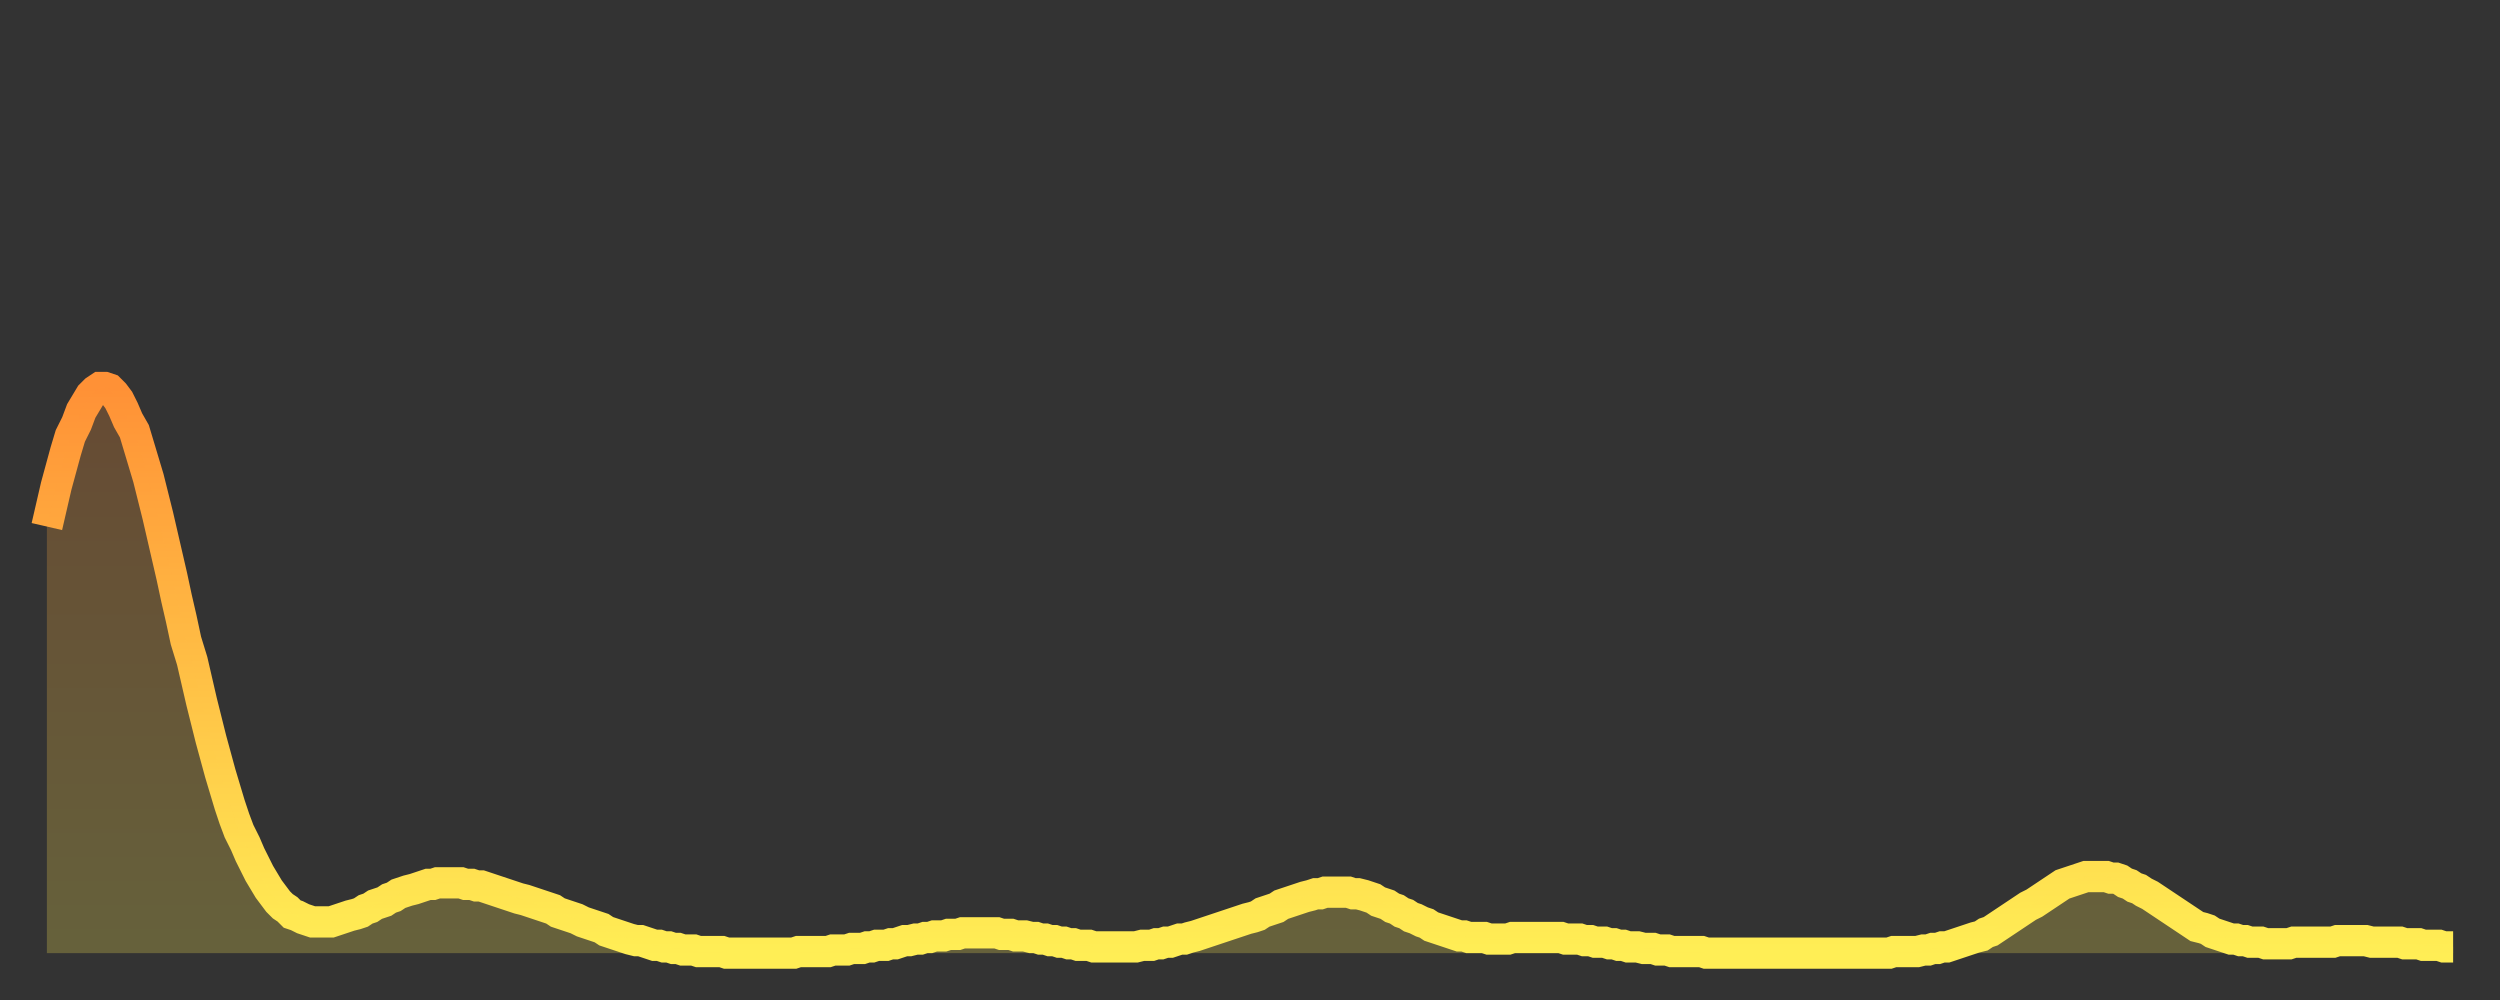 <?xml version="1.0" encoding="utf-8" ?>
<svg baseProfile="full" height="64" version="1.1" width="160" xmlns="http://www.w3.org/2000/svg" xmlns:ev="http://www.w3.org/2001/xml-events" xmlns:xlink="http://www.w3.org/1999/xlink"><rect width="100%" height="100%" fill="#333333" stroke="none"/><defs><linearGradient id="id82582" x1="0" x2="0" y1="0" y2="1"><stop offset="0%" stop-color="#ff9136" /><stop offset="50%" stop-color="#ffbf45" /><stop offset="100%" stop-color="#ffee55" /></linearGradient></defs><g transform="translate(3,3)"><g><path d="M 0.0 30.7 0.3 29.4 0.6 28.1 0.9 27.0 1.2 25.9 1.5 24.9 1.9 24.1 2.2 23.3 2.5 22.8 2.8 22.3 3.1 22.0 3.4 21.8 3.7 21.8 4.0 21.9 4.3 22.2 4.6 22.6 4.9 23.2 5.2 23.9 5.6 24.6 5.9 25.6 6.2 26.6 6.5 27.6 6.8 28.8 7.1 30.0 7.4 31.3 7.7 32.6 8.0 33.9 8.3 35.3 8.6 36.6 8.9 38.0 9.3 39.3 9.6 40.6 9.9 41.9 10.2 43.1 10.5 44.3 10.8 45.4 11.1 46.5 11.4 47.5 11.7 48.5 12.0 49.4 12.3 50.2 12.7 51.0 13.0 51.7 13.3 52.3 13.6 52.9 13.9 53.4 14.2 53.9 14.5 54.3 14.8 54.7 15.1 55.0 15.4 55.2 15.7 55.5 16.0 55.6 16.4 55.8 16.7 55.9 17.0 56.0 17.3 56.0 17.6 56.0 17.9 56.0 18.2 56.0 18.5 55.9 18.8 55.8 19.1 55.7 19.4 55.6 19.8 55.5 20.1 55.4 20.4 55.2 20.7 55.1 21.0 54.9 21.3 54.8 21.6 54.7 21.9 54.5 22.2 54.4 22.5 54.2 22.8 54.1 23.1 54.0 23.5 53.9 23.8 53.8 24.1 53.7 24.4 53.6 24.7 53.6 25.0 53.5 25.3 53.5 25.6 53.5 25.9 53.5 26.2 53.5 26.5 53.5 26.8 53.6 27.2 53.6 27.5 53.7 27.8 53.7 28.1 53.8 28.4 53.9 28.7 54.0 29.0 54.1 29.3 54.2 29.6 54.3 29.9 54.4 30.2 54.5 30.6 54.6 30.9 54.7 31.2 54.8 31.5 54.9 31.8 55.0 32.1 55.1 32.4 55.2 32.7 55.4 33.0 55.5 33.3 55.6 33.6 55.7 33.9 55.8 34.3 56.0 34.6 56.1 34.9 56.2 35.2 56.3 35.5 56.4 35.8 56.6 36.1 56.7 36.4 56.8 36.7 56.9 37.0 57.0 37.3 57.1 37.7 57.2 38.0 57.2 38.3 57.3 38.6 57.4 38.9 57.5 39.2 57.5 39.5 57.6 39.8 57.6 40.1 57.7 40.4 57.7 40.7 57.8 41.0 57.8 41.4 57.8 41.7 57.9 42.0 57.9 42.3 57.9 42.6 57.9 42.9 57.9 43.2 57.9 43.5 58.0 43.8 58.0 44.1 58.0 44.4 58.0 44.7 58.0 45.1 58.0 45.4 58.0 45.7 58.0 46.0 58.0 46.3 58.0 46.6 58.0 46.9 58.0 47.2 58.0 47.5 58.0 47.8 58.0 48.1 57.9 48.5 57.9 48.8 57.9 49.1 57.9 49.4 57.9 49.7 57.9 50.0 57.9 50.3 57.8 50.6 57.8 50.9 57.8 51.2 57.8 51.5 57.7 51.8 57.7 52.2 57.7 52.5 57.6 52.8 57.6 53.1 57.5 53.4 57.5 53.7 57.5 54.0 57.4 54.3 57.4 54.6 57.3 54.9 57.2 55.2 57.2 55.6 57.1 55.9 57.1 56.2 57.0 56.5 57.0 56.8 56.9 57.1 56.9 57.4 56.9 57.7 56.8 58.0 56.8 58.3 56.8 58.6 56.7 58.9 56.7 59.3 56.7 59.6 56.7 59.9 56.7 60.2 56.7 60.5 56.7 60.8 56.7 61.1 56.8 61.4 56.8 61.7 56.8 62.0 56.9 62.3 56.9 62.6 56.9 63.0 57.0 63.3 57.0 63.6 57.1 63.9 57.1 64.2 57.2 64.5 57.2 64.8 57.3 65.1 57.3 65.4 57.4 65.7 57.4 66.0 57.5 66.4 57.5 66.7 57.5 67.0 57.6 67.3 57.6 67.6 57.6 67.9 57.6 68.2 57.6 68.5 57.6 68.8 57.6 69.1 57.6 69.4 57.6 69.7 57.6 70.1 57.5 70.4 57.5 70.7 57.5 71.0 57.4 71.3 57.4 71.6 57.3 71.9 57.3 72.2 57.2 72.5 57.1 72.8 57.1 73.1 57.0 73.5 56.9 73.8 56.8 74.1 56.7 74.4 56.6 74.7 56.5 75.0 56.4 75.3 56.3 75.6 56.2 75.9 56.1 76.2 56.0 76.5 55.9 76.8 55.8 77.2 55.7 77.5 55.6 77.8 55.4 78.1 55.3 78.4 55.2 78.7 55.1 79.0 54.9 79.3 54.8 79.6 54.7 79.9 54.6 80.2 54.5 80.5 54.4 80.9 54.3 81.2 54.2 81.5 54.2 81.8 54.1 82.1 54.1 82.4 54.1 82.7 54.1 83.0 54.1 83.3 54.1 83.6 54.2 83.9 54.2 84.3 54.3 84.6 54.4 84.9 54.5 85.2 54.7 85.5 54.8 85.8 54.9 86.1 55.1 86.4 55.2 86.7 55.4 87.0 55.5 87.3 55.7 87.6 55.8 88.0 56.0 88.3 56.1 88.6 56.3 88.9 56.4 89.2 56.5 89.5 56.6 89.8 56.7 90.1 56.8 90.4 56.9 90.7 56.9 91.0 57.0 91.4 57.0 91.7 57.0 92.0 57.0 92.3 57.1 92.6 57.1 92.9 57.1 93.2 57.1 93.5 57.1 93.8 57.0 94.1 57.0 94.4 57.0 94.7 57.0 95.1 57.0 95.4 57.0 95.7 57.0 96.0 57.0 96.3 57.0 96.6 57.0 96.9 57.0 97.2 57.1 97.5 57.1 97.8 57.1 98.1 57.1 98.4 57.2 98.8 57.2 99.1 57.3 99.4 57.3 99.7 57.3 100.0 57.4 100.3 57.4 100.6 57.5 100.9 57.5 101.2 57.6 101.5 57.6 101.8 57.6 102.2 57.7 102.5 57.7 102.8 57.7 103.1 57.8 103.4 57.8 103.7 57.8 104.0 57.9 104.3 57.9 104.6 57.9 104.9 57.9 105.2 57.9 105.5 57.9 105.9 57.9 106.2 58.0 106.5 58.0 106.8 58.0 107.1 58.0 107.4 58.0 107.7 58.0 108.0 58.0 108.3 58.0 108.6 58.0 108.9 58.0 109.3 58.0 109.6 58.0 109.9 58.0 110.2 58.0 110.5 58.0 110.8 58.0 111.1 58.0 111.4 58.0 111.7 58.0 112.0 58.0 112.3 58.0 112.6 58.0 113.0 58.0 113.3 58.0 113.6 58.0 113.9 58.0 114.2 58.0 114.5 58.0 114.8 58.0 115.1 58.0 115.4 58.0 115.7 58.0 116.0 58.0 116.3 58.0 116.7 58.0 117.0 58.0 117.3 58.0 117.6 58.0 117.9 58.0 118.2 57.9 118.5 57.9 118.8 57.9 119.1 57.9 119.4 57.9 119.7 57.9 120.1 57.8 120.4 57.8 120.7 57.7 121.0 57.7 121.3 57.6 121.6 57.6 121.9 57.5 122.2 57.4 122.5 57.3 122.8 57.2 123.1 57.1 123.4 57.0 123.8 56.9 124.1 56.7 124.4 56.6 124.7 56.4 125.0 56.2 125.3 56.0 125.6 55.8 125.9 55.6 126.2 55.4 126.5 55.2 126.8 55.0 127.2 54.8 127.5 54.6 127.8 54.4 128.1 54.2 128.4 54.0 128.7 53.8 129.0 53.6 129.3 53.5 129.6 53.4 129.9 53.3 130.2 53.2 130.5 53.1 130.9 53.1 131.2 53.1 131.5 53.1 131.8 53.1 132.1 53.2 132.4 53.2 132.7 53.3 133.0 53.5 133.3 53.6 133.6 53.8 133.9 53.9 134.2 54.1 134.6 54.3 134.9 54.5 135.2 54.7 135.5 54.9 135.8 55.1 136.1 55.3 136.4 55.5 136.7 55.7 137.0 55.9 137.3 56.1 137.6 56.3 138.0 56.4 138.3 56.5 138.6 56.7 138.9 56.8 139.2 56.9 139.5 57.0 139.8 57.1 140.1 57.1 140.4 57.2 140.7 57.2 141.0 57.3 141.3 57.3 141.7 57.3 142.0 57.4 142.3 57.4 142.6 57.4 142.9 57.4 143.2 57.4 143.5 57.4 143.8 57.3 144.1 57.3 144.4 57.3 144.7 57.3 145.1 57.3 145.4 57.3 145.7 57.3 146.0 57.3 146.3 57.3 146.6 57.2 146.9 57.2 147.2 57.2 147.5 57.2 147.8 57.2 148.1 57.2 148.4 57.2 148.8 57.3 149.1 57.3 149.4 57.3 149.7 57.3 150.0 57.3 150.3 57.3 150.6 57.3 150.9 57.4 151.2 57.4 151.5 57.4 151.8 57.4 152.1 57.5 152.5 57.5 152.8 57.5 153.1 57.5 153.4 57.6 153.7 57.6 154.0 57.6" fill="none" id="graph-curve" opacity="1" stroke="url(#id82582)" stroke-width="2" /><path d="M 0 58 L 0.0 30.7 0.3 29.4 0.6 28.1 0.9 27.0 1.2 25.9 1.5 24.9 1.9 24.1 2.2 23.3 2.5 22.8 2.8 22.3 3.1 22.0 3.4 21.8 3.7 21.8 4.0 21.9 4.3 22.2 4.6 22.6 4.9 23.2 5.2 23.9 5.6 24.6 5.9 25.6 6.2 26.6 6.5 27.6 6.8 28.8 7.1 30.0 7.4 31.3 7.7 32.6 8.0 33.9 8.3 35.3 8.6 36.6 8.9 38.0 9.3 39.3 9.6 40.6 9.9 41.9 10.2 43.1 10.5 44.3 10.8 45.4 11.1 46.5 11.4 47.5 11.7 48.5 12.0 49.4 12.3 50.2 12.7 51.0 13.0 51.7 13.3 52.3 13.6 52.9 13.9 53.4 14.2 53.9 14.5 54.3 14.8 54.7 15.1 55.0 15.4 55.2 15.7 55.5 16.0 55.6 16.4 55.8 16.7 55.9 17.0 56.0 17.3 56.0 17.6 56.0 17.9 56.0 18.2 56.0 18.5 55.9 18.8 55.8 19.1 55.7 19.4 55.6 19.8 55.5 20.1 55.4 20.4 55.2 20.7 55.1 21.0 54.9 21.3 54.8 21.6 54.7 21.9 54.5 22.2 54.4 22.5 54.2 22.8 54.1 23.1 54.0 23.5 53.9 23.8 53.8 24.1 53.7 24.4 53.6 24.7 53.6 25.0 53.5 25.3 53.5 25.6 53.5 25.9 53.5 26.2 53.5 26.5 53.5 26.8 53.6 27.2 53.6 27.5 53.7 27.8 53.7 28.1 53.8 28.4 53.9 28.7 54.0 29.0 54.1 29.3 54.2 29.6 54.3 29.9 54.4 30.2 54.5 30.6 54.6 30.9 54.7 31.2 54.8 31.5 54.9 31.8 55.0 32.1 55.1 32.4 55.2 32.7 55.4 33.0 55.5 33.3 55.6 33.6 55.7 33.9 55.8 34.3 56.0 34.6 56.1 34.9 56.2 35.2 56.3 35.5 56.4 35.8 56.6 36.1 56.7 36.4 56.8 36.7 56.9 37.0 57.0 37.3 57.1 37.7 57.2 38.0 57.2 38.3 57.3 38.6 57.4 38.9 57.5 39.2 57.5 39.5 57.6 39.8 57.6 40.1 57.7 40.4 57.7 40.7 57.8 41.0 57.8 41.4 57.8 41.7 57.9 42.0 57.9 42.3 57.9 42.6 57.9 42.9 57.9 43.2 57.9 43.5 58.0 43.8 58.0 44.1 58.0 44.4 58.0 44.7 58.0 45.1 58.0 45.4 58.0 45.7 58.0 46.0 58.0 46.3 58.0 46.6 58.0 46.9 58.0 47.2 58.0 47.5 58.0 47.8 58.0 48.1 57.9 48.5 57.9 48.8 57.9 49.1 57.9 49.4 57.9 49.7 57.9 50.0 57.9 50.3 57.8 50.6 57.8 50.9 57.8 51.2 57.8 51.5 57.7 51.8 57.7 52.2 57.7 52.5 57.6 52.8 57.6 53.1 57.5 53.4 57.5 53.7 57.5 54.0 57.4 54.3 57.4 54.6 57.3 54.9 57.2 55.2 57.2 55.6 57.1 55.9 57.1 56.2 57.0 56.5 57.0 56.8 56.9 57.1 56.9 57.4 56.9 57.7 56.8 58.0 56.8 58.3 56.8 58.6 56.7 58.9 56.7 59.3 56.7 59.6 56.7 59.9 56.7 60.2 56.7 60.5 56.7 60.8 56.7 61.1 56.8 61.4 56.8 61.7 56.8 62.0 56.9 62.3 56.9 62.6 56.9 63.0 57.0 63.3 57.0 63.6 57.1 63.9 57.1 64.2 57.2 64.5 57.2 64.8 57.3 65.1 57.3 65.4 57.4 65.7 57.4 66.0 57.5 66.4 57.5 66.7 57.5 67.0 57.6 67.3 57.6 67.6 57.6 67.9 57.6 68.2 57.6 68.5 57.6 68.8 57.6 69.1 57.6 69.4 57.6 69.7 57.6 70.1 57.5 70.4 57.5 70.7 57.5 71.0 57.4 71.3 57.4 71.6 57.3 71.9 57.3 72.2 57.2 72.5 57.1 72.8 57.1 73.1 57.0 73.5 56.9 73.8 56.8 74.1 56.7 74.4 56.6 74.7 56.5 75.0 56.4 75.3 56.3 75.6 56.2 75.9 56.1 76.2 56.0 76.5 55.9 76.8 55.8 77.2 55.7 77.5 55.6 77.8 55.4 78.1 55.3 78.4 55.2 78.7 55.1 79.0 54.9 79.3 54.8 79.6 54.7 79.9 54.6 80.2 54.5 80.5 54.4 80.9 54.3 81.2 54.2 81.5 54.2 81.8 54.1 82.1 54.1 82.4 54.1 82.7 54.1 83.0 54.1 83.3 54.1 83.6 54.2 83.9 54.2 84.3 54.3 84.6 54.4 84.9 54.5 85.2 54.7 85.5 54.8 85.8 54.9 86.1 55.1 86.4 55.2 86.7 55.4 87.0 55.5 87.3 55.7 87.6 55.8 88.0 56.0 88.3 56.1 88.6 56.3 88.9 56.4 89.2 56.5 89.5 56.6 89.8 56.7 90.1 56.8 90.4 56.9 90.7 56.9 91.0 57.0 91.4 57.0 91.7 57.0 92.0 57.0 92.3 57.1 92.6 57.1 92.9 57.1 93.2 57.1 93.5 57.1 93.8 57.0 94.1 57.0 94.4 57.0 94.7 57.0 95.1 57.0 95.4 57.0 95.7 57.0 96.0 57.0 96.3 57.0 96.6 57.0 96.9 57.0 97.2 57.1 97.5 57.1 97.8 57.1 98.1 57.1 98.4 57.2 98.8 57.2 99.1 57.3 99.4 57.3 99.7 57.3 100.0 57.4 100.3 57.4 100.6 57.5 100.9 57.5 101.2 57.6 101.5 57.6 101.8 57.6 102.2 57.7 102.5 57.7 102.8 57.7 103.1 57.8 103.4 57.8 103.7 57.8 104.0 57.9 104.3 57.9 104.6 57.9 104.9 57.9 105.2 57.9 105.5 57.9 105.9 57.9 106.2 58.0 106.5 58.0 106.8 58.0 107.1 58.0 107.4 58.0 107.7 58.0 108.0 58.0 108.3 58.0 108.6 58.0 108.9 58.0 109.3 58.0 109.6 58.0 109.9 58.0 110.2 58.0 110.5 58.0 110.8 58.0 111.1 58.0 111.4 58.0 111.7 58.0 112.0 58.0 112.3 58.0 112.6 58.0 113.0 58.0 113.3 58.0 113.6 58.0 113.9 58.0 114.2 58.0 114.5 58.0 114.8 58.0 115.1 58.0 115.4 58.0 115.7 58.0 116.0 58.0 116.3 58.0 116.7 58.0 117.0 58.0 117.3 58.0 117.6 58.0 117.9 58.0 118.2 57.9 118.5 57.9 118.8 57.9 119.1 57.9 119.4 57.9 119.7 57.9 120.1 57.8 120.4 57.8 120.7 57.7 121.0 57.7 121.3 57.6 121.6 57.6 121.9 57.5 122.2 57.4 122.5 57.3 122.8 57.2 123.1 57.1 123.4 57.0 123.8 56.9 124.1 56.7 124.4 56.6 124.7 56.4 125.0 56.2 125.3 56.0 125.6 55.8 125.9 55.6 126.2 55.4 126.5 55.2 126.8 55.0 127.2 54.8 127.5 54.6 127.8 54.4 128.1 54.2 128.4 54.0 128.7 53.8 129.0 53.6 129.3 53.5 129.6 53.4 129.9 53.3 130.2 53.2 130.5 53.1 130.9 53.1 131.2 53.1 131.5 53.1 131.8 53.1 132.1 53.2 132.4 53.2 132.7 53.3 133.0 53.5 133.3 53.6 133.6 53.8 133.9 53.9 134.2 54.1 134.6 54.3 134.9 54.5 135.2 54.7 135.5 54.9 135.8 55.1 136.1 55.3 136.4 55.5 136.7 55.7 137.0 55.9 137.3 56.1 137.6 56.3 138.0 56.4 138.3 56.5 138.6 56.7 138.9 56.8 139.2 56.9 139.5 57.0 139.8 57.1 140.1 57.1 140.4 57.2 140.7 57.2 141.0 57.3 141.3 57.3 141.7 57.3 142.0 57.4 142.3 57.4 142.6 57.4 142.9 57.4 143.2 57.4 143.5 57.4 143.8 57.3 144.1 57.3 144.4 57.3 144.7 57.3 145.1 57.3 145.4 57.3 145.7 57.3 146.0 57.3 146.3 57.3 146.6 57.2 146.9 57.2 147.2 57.2 147.5 57.2 147.8 57.2 148.1 57.2 148.4 57.2 148.8 57.3 149.1 57.3 149.4 57.3 149.7 57.3 150.0 57.3 150.3 57.3 150.6 57.3 150.9 57.4 151.2 57.4 151.5 57.4 151.8 57.4 152.1 57.5 152.5 57.5 152.8 57.5 153.1 57.5 153.4 57.6 153.7 57.6 154.0 57.6 154 58" fill="url(#id82582)" fill-opacity=".25" id="graph-shadow" /></g></g></svg>